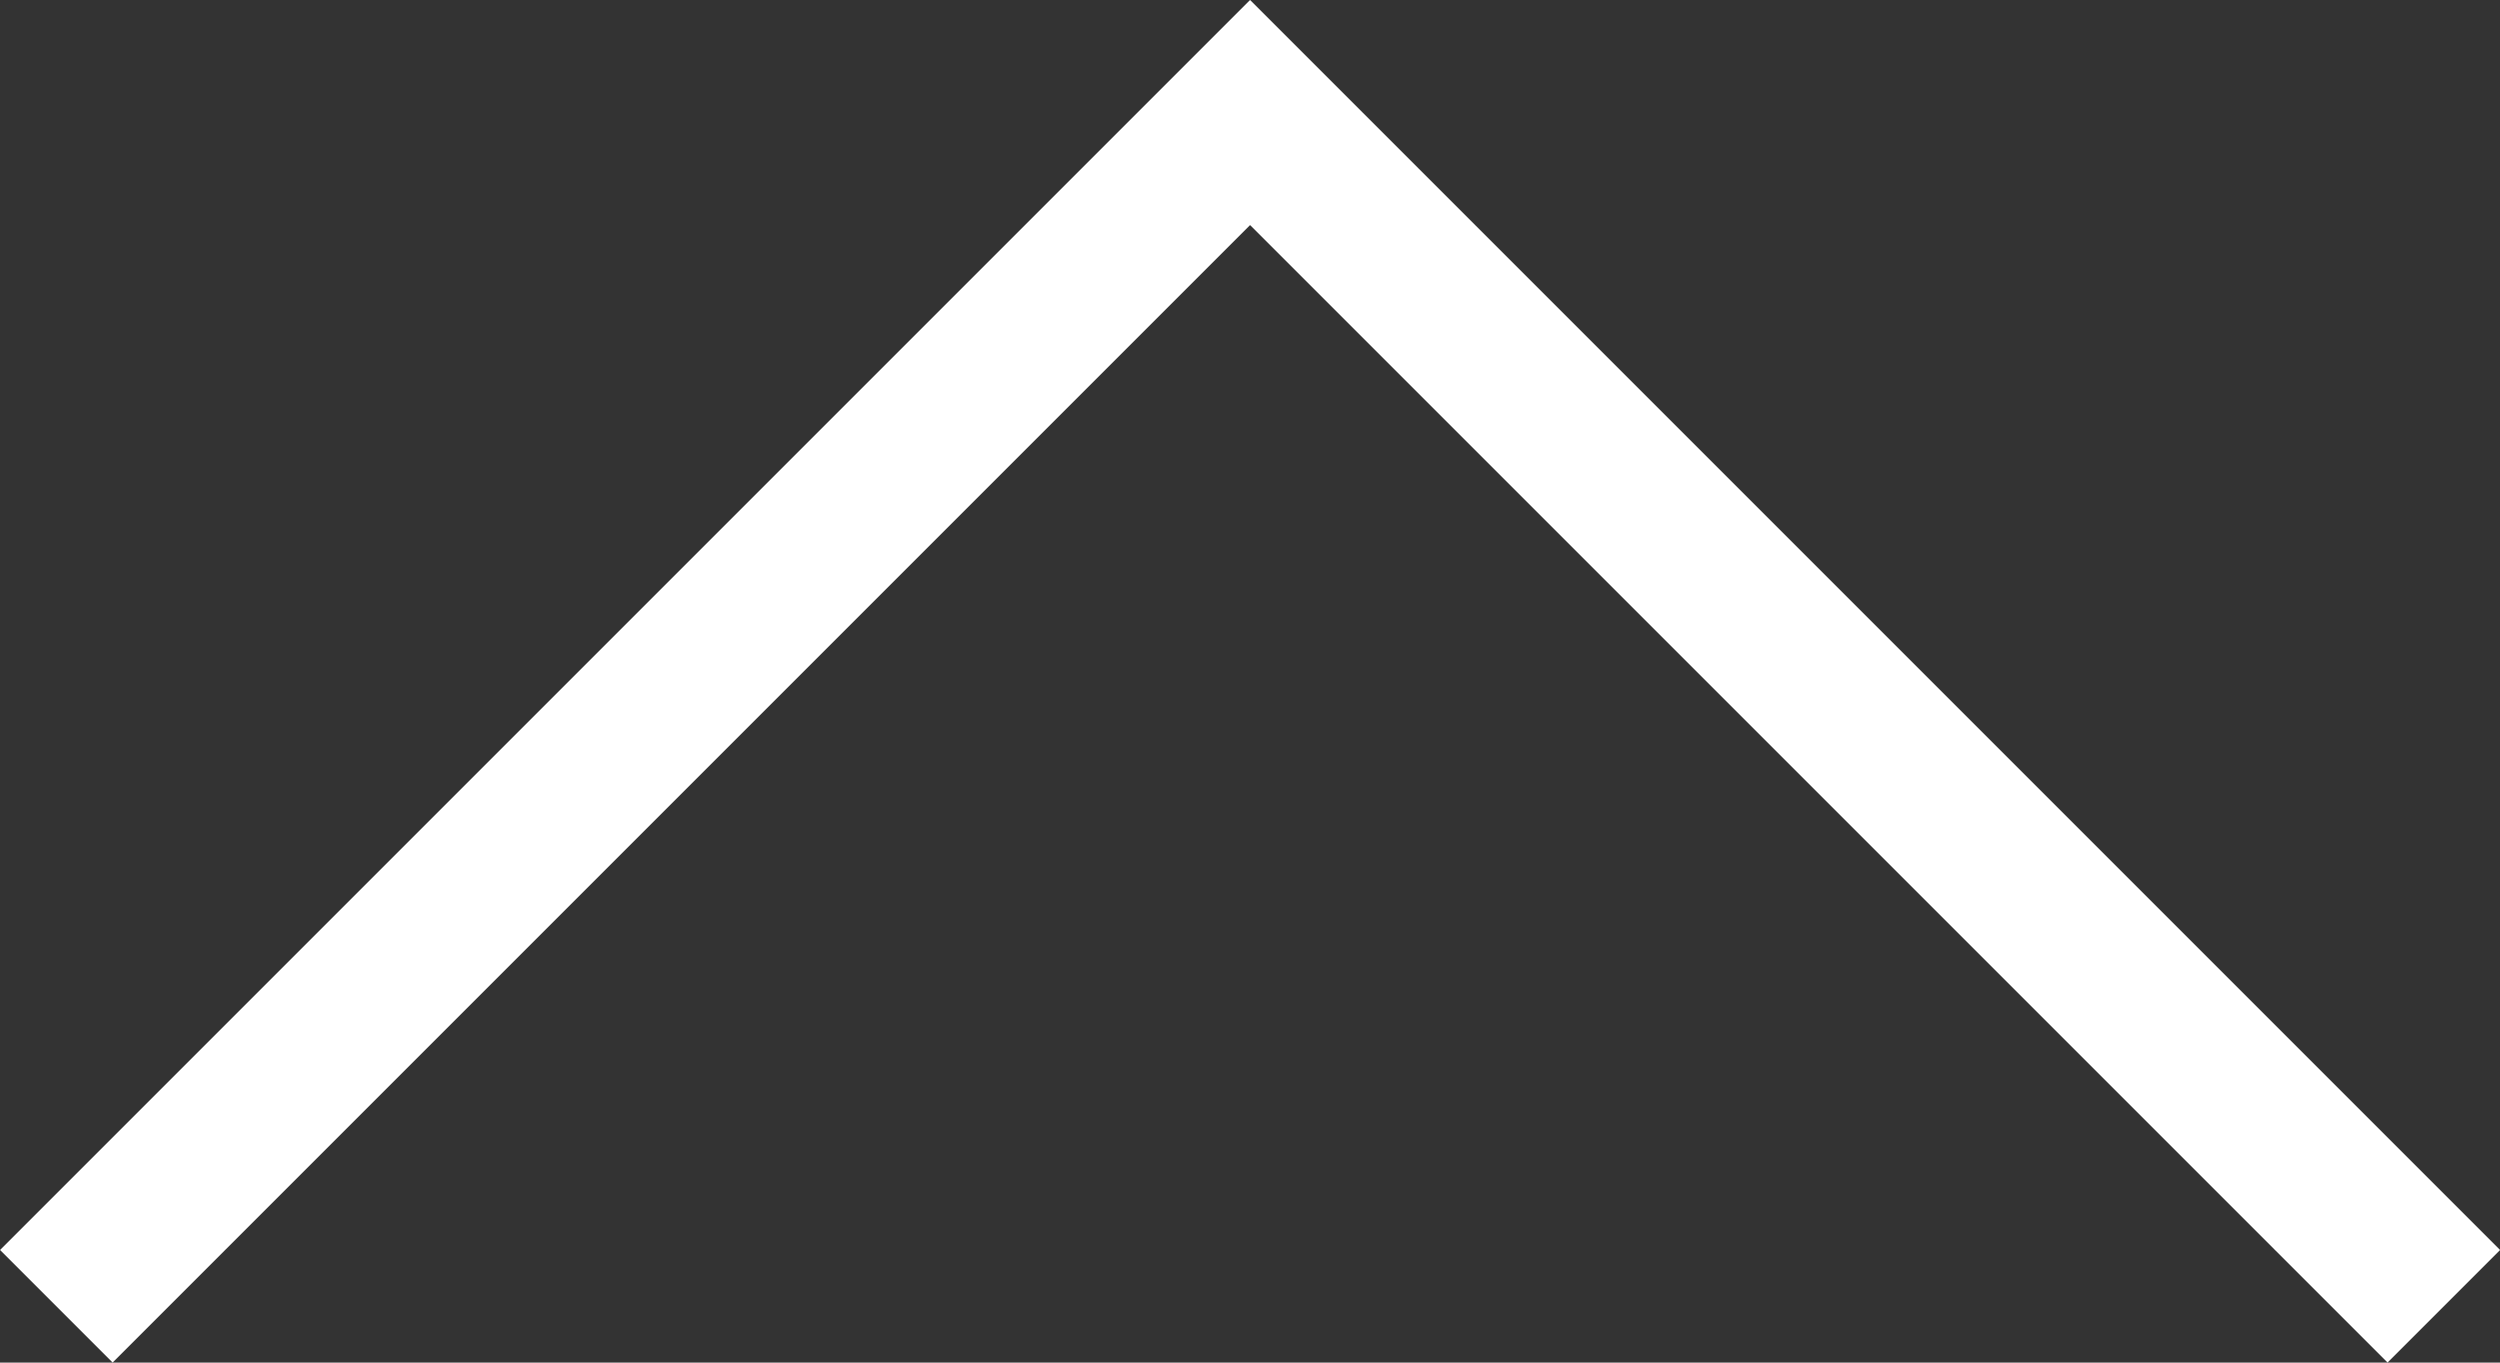 <svg xmlns="http://www.w3.org/2000/svg" width="15.707" height="8.561" viewBox="0 0 15.707 8.561">
  <rect x="0" y="0" width="15.707" height="8.561" fill="#333333" stroke="none"/>
  <path id="패스_595" data-name="패스 595" d="M9643.06,6488.616l7.5-7.5,7.5,7.5" transform="translate(-9642.706 -6480.409)" fill="none" stroke="#fff" stroke-width="1"/>
</svg>
